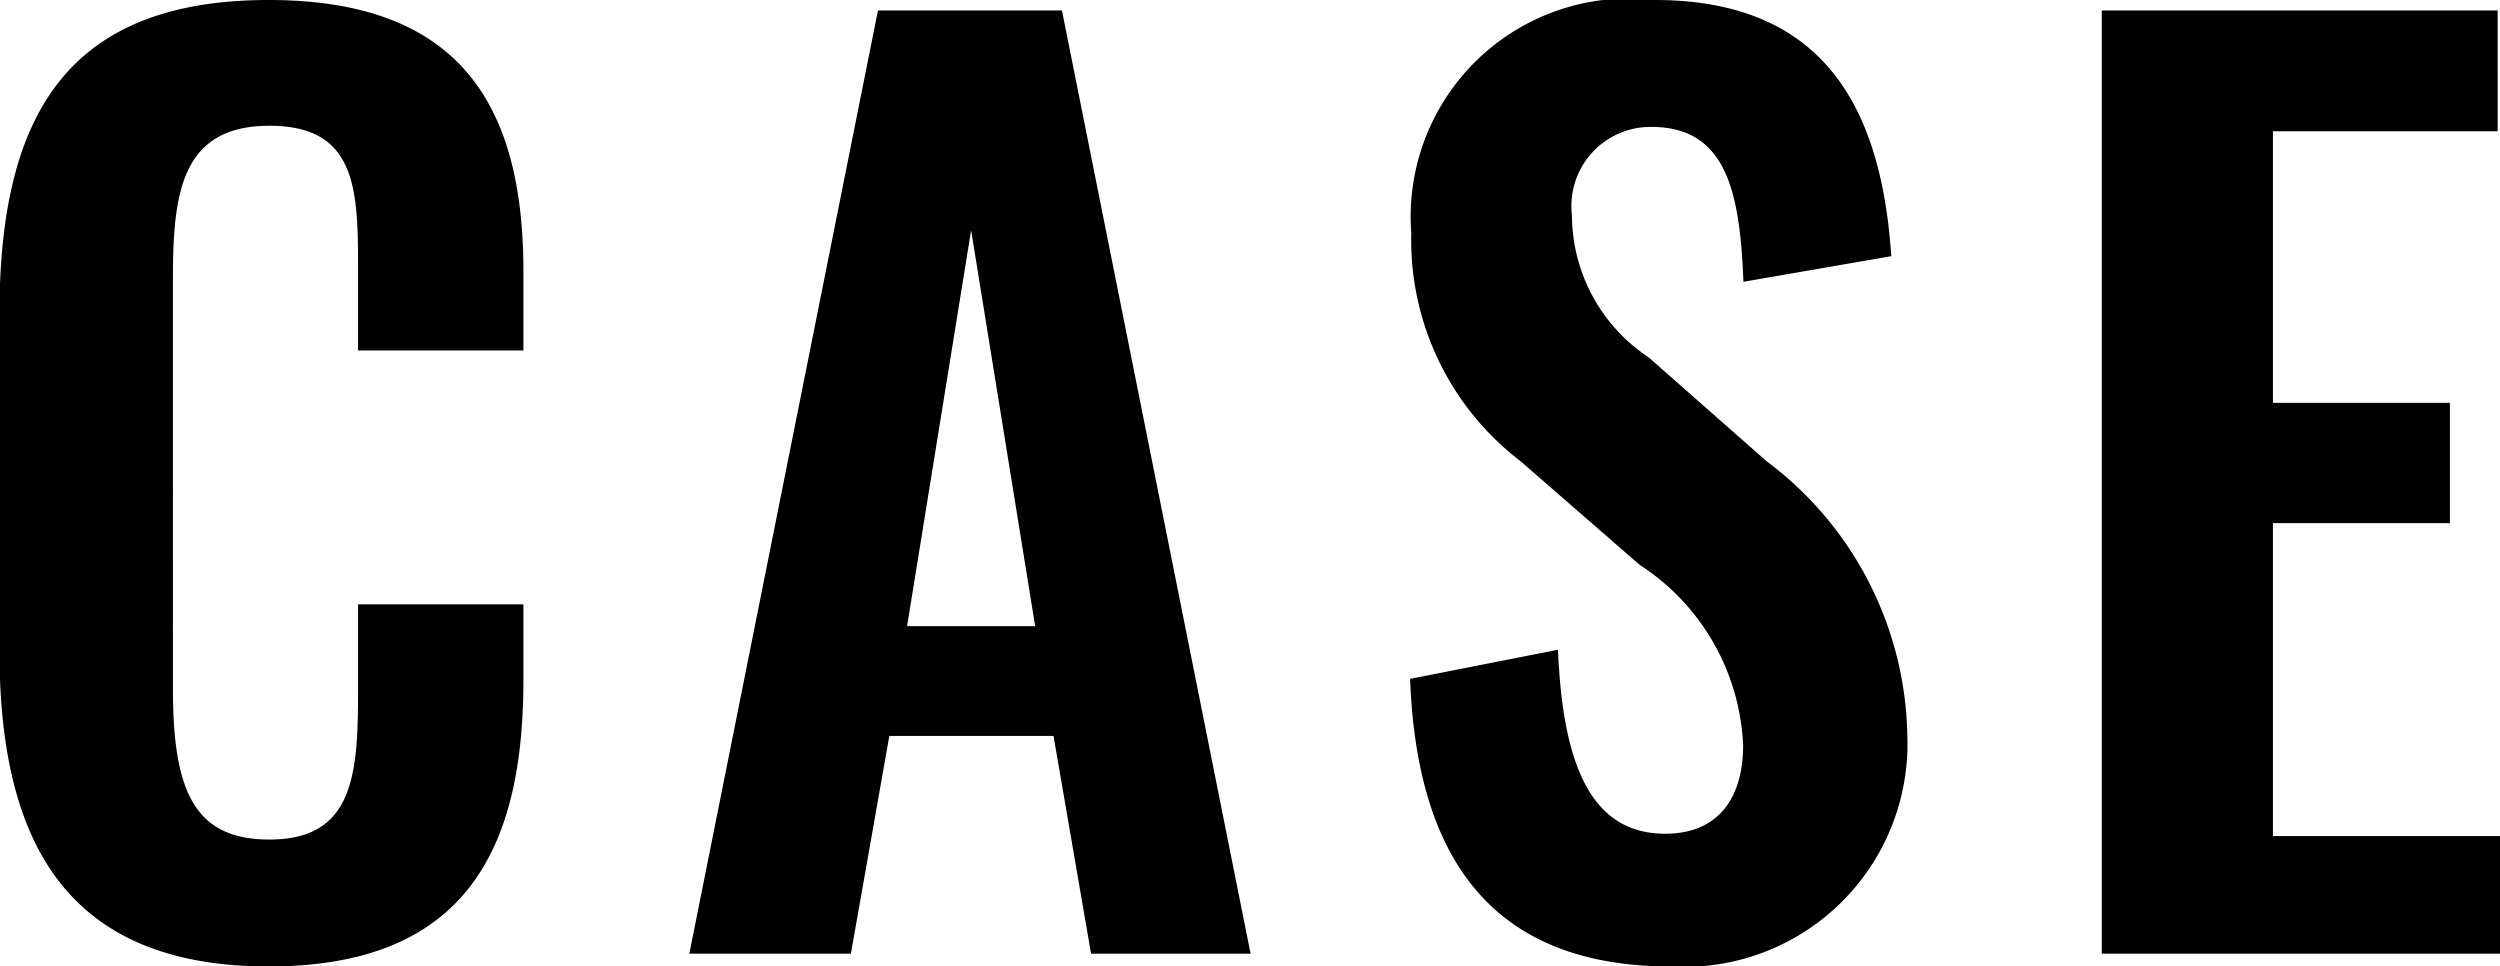 <svg xmlns="http://www.w3.org/2000/svg" width="34.352" height="13.28" viewBox="0 0 34.352 13.28">
  <path id="パス_1630" data-name="パス 1630" d="M-13.3.176c2.736,0,3.5-1.648,3.5-3.936V-4.8h-2.272v1.168c0,1.152-.048,2.064-1.216,2.064-1.04,0-1.328-.672-1.328-2.08V-9.264c0-1.184.112-2.112,1.328-2.112,1.2,0,1.216.88,1.216,1.968v1.12h2.272V-9.376c0-2.256-.848-3.728-3.5-3.728-2.848,0-3.7,1.68-3.7,4.336v4.624C-16.992-1.616-16.144.176-13.3.176ZM-7.52,0H-5.3l.528-2.992h2.256L-2,0H.192L-2.4-12.96H-4.928Zm2.992-4.5.88-5.44.88,5.44ZM5.968.176A3.066,3.066,0,0,0,9.216-3.008,4.806,4.806,0,0,0,7.28-6.768L5.664-8.192a2.35,2.35,0,0,1-1.056-1.952A1.087,1.087,0,0,1,5.7-11.36c1.04,0,1.216.912,1.264,2.128l2.032-.352c-.128-1.888-.816-3.52-3.248-3.52A3,3,0,0,0,2.4-9.9,3.825,3.825,0,0,0,3.9-6.768L5.536-5.344A3.114,3.114,0,0,1,6.96-2.864c0,.7-.32,1.216-1.072,1.216-1.04,0-1.408-.992-1.472-2.528l-2.032.4C2.48-1.2,3.6.176,5.968.176ZM11.888,0H17.36V-1.616H14.24v-4.3h2.432V-7.568H14.24V-11.3h3.088V-12.96h-5.44Z" transform="translate(16.992 13.104)"/>
</svg>
